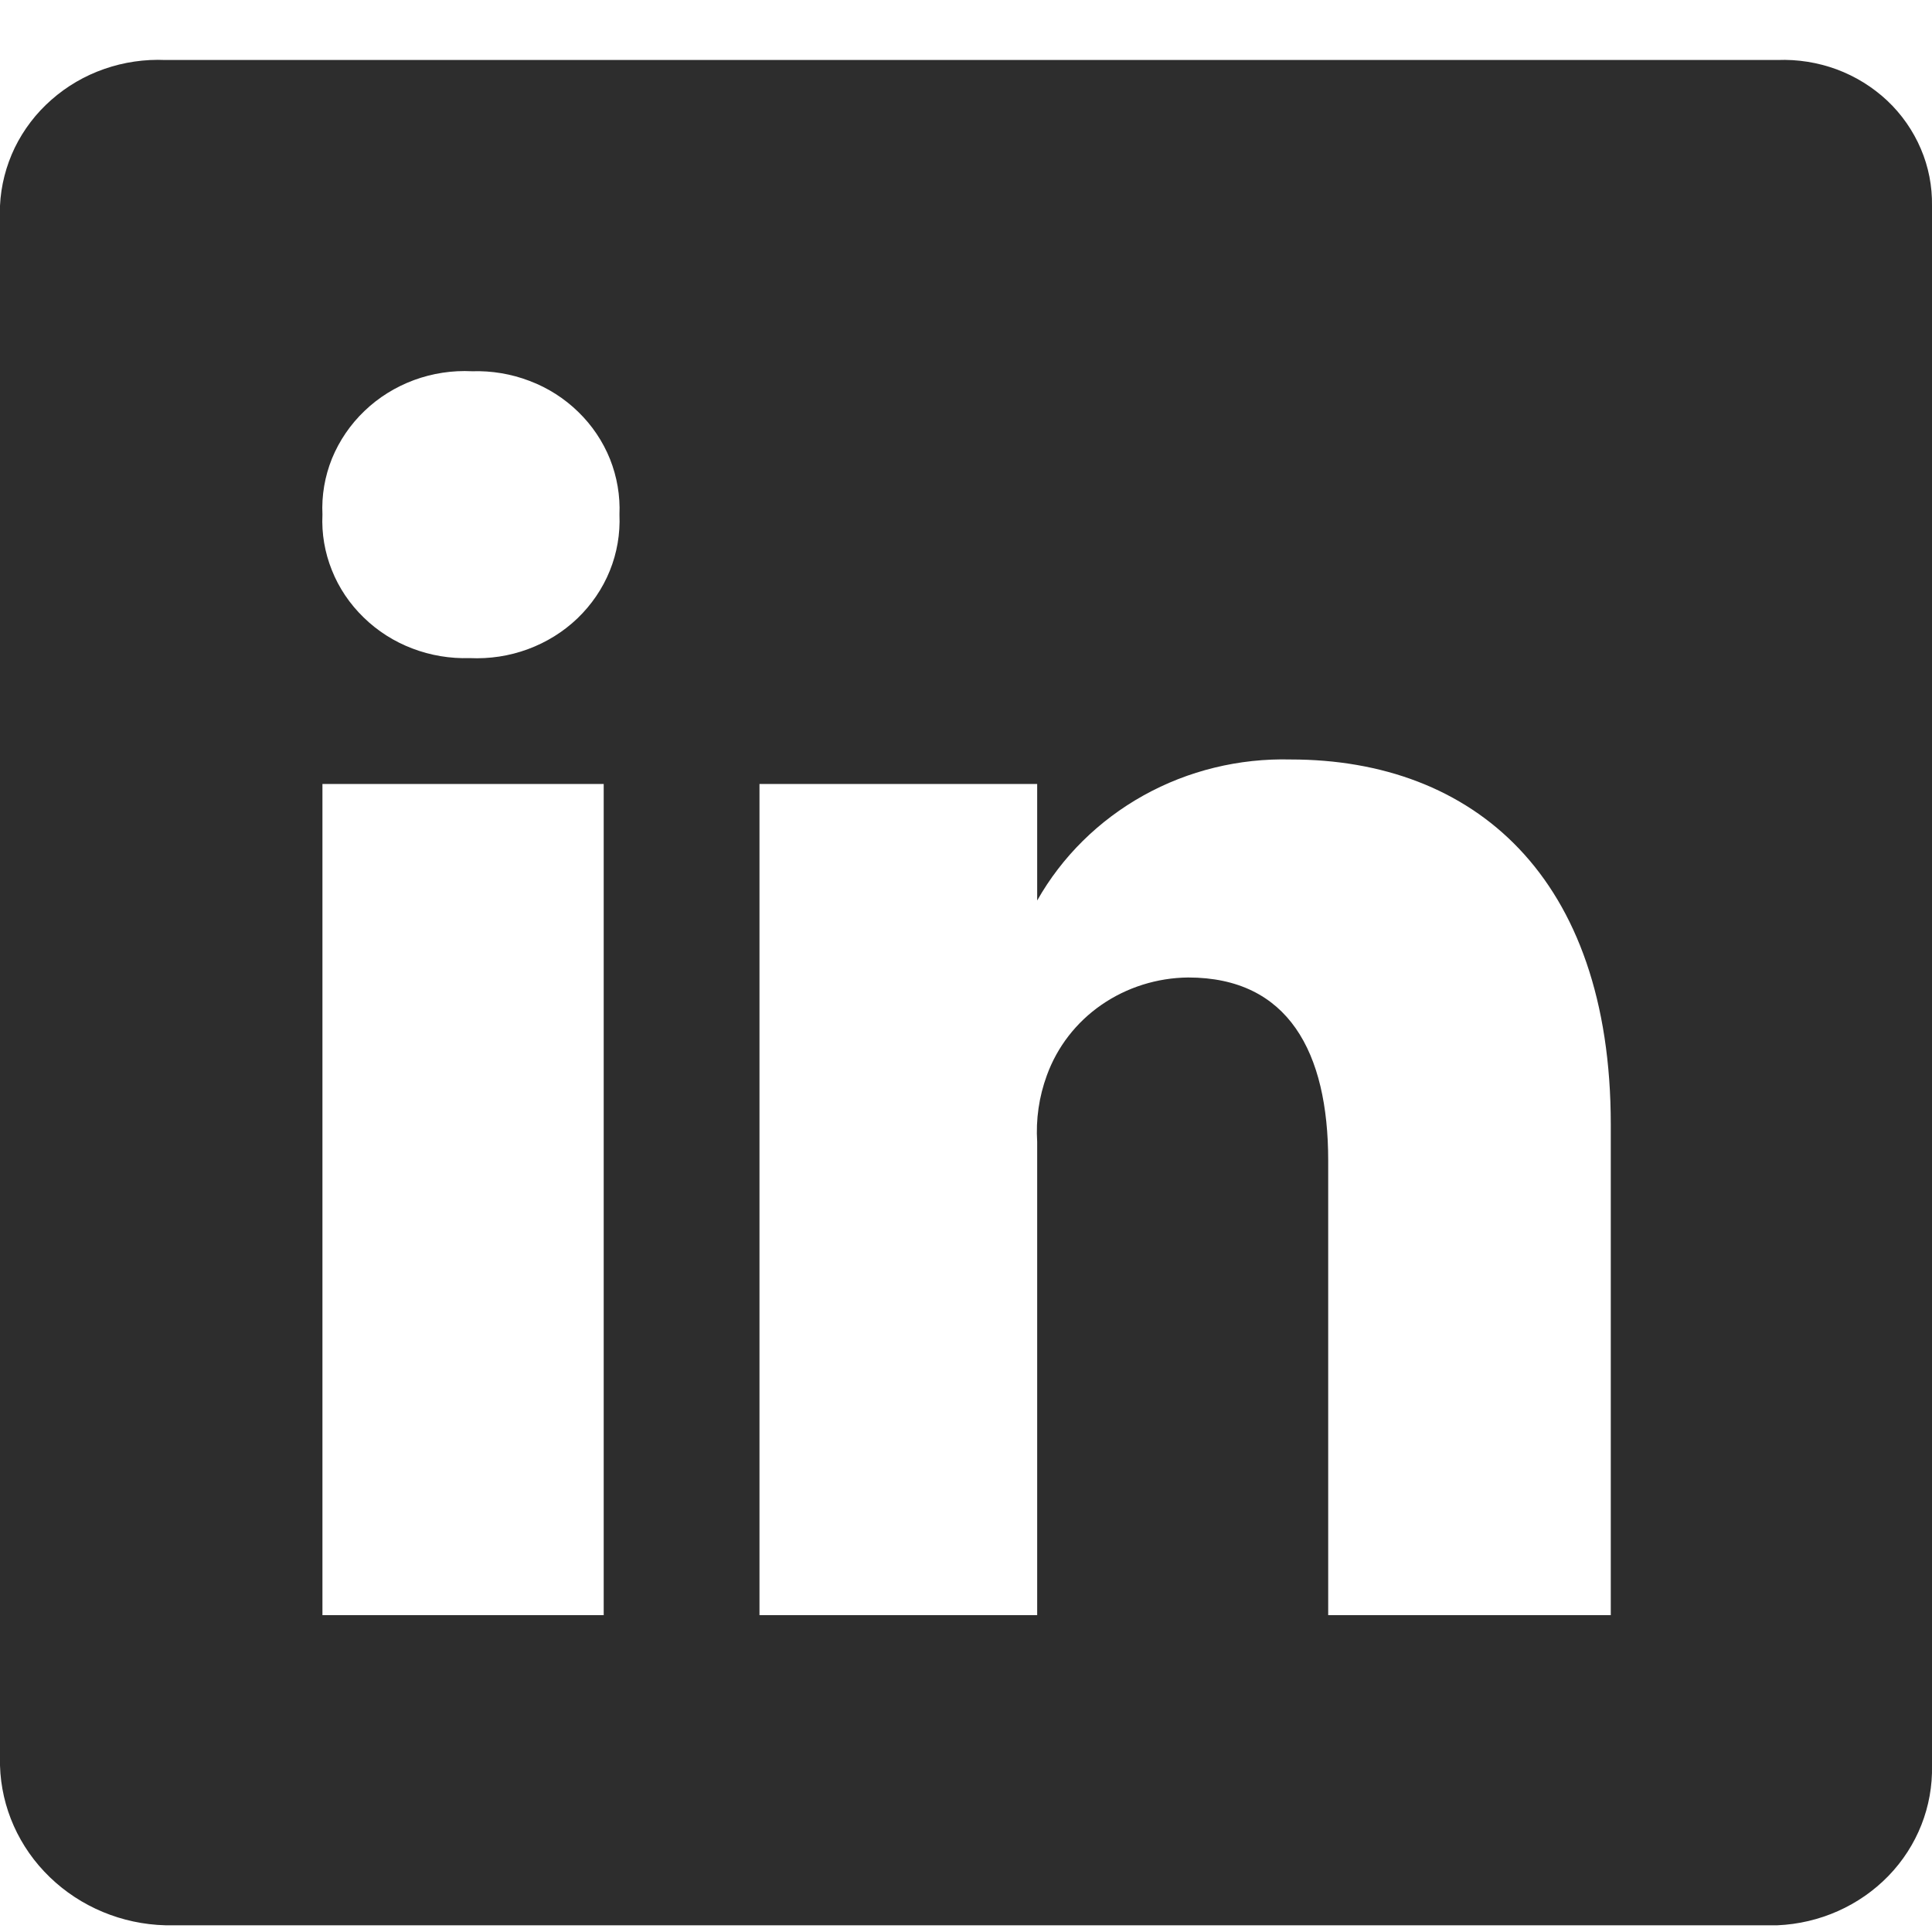<svg width="19" height="19" viewBox="0 0 19 19" fill="none" xmlns="http://www.w3.org/2000/svg">
<path d="M17.48 0.59L1.627 0.59C1.423 0.581 1.218 0.611 1.026 0.678C0.833 0.745 0.657 0.848 0.506 0.981C0.354 1.114 0.232 1.275 0.145 1.453C0.059 1.632 0.009 1.826 0 2.023L0 17.363C0.012 17.776 0.187 18.169 0.49 18.461C0.792 18.753 1.199 18.923 1.627 18.934H17.48C17.895 18.916 18.287 18.742 18.572 18.448C18.856 18.155 19.009 17.765 19 17.363V2.023C19.003 1.831 18.966 1.64 18.89 1.463C18.814 1.285 18.702 1.124 18.56 0.99C18.417 0.856 18.248 0.751 18.062 0.682C17.877 0.614 17.678 0.582 17.48 0.59ZM5.937 15.884H3.171L3.171 7.71H5.937V15.884ZM4.619 6.472C4.426 6.478 4.234 6.446 4.054 6.377C3.875 6.309 3.712 6.205 3.576 6.072C3.44 5.94 3.333 5.782 3.264 5.608C3.194 5.434 3.162 5.248 3.171 5.061C3.162 4.873 3.194 4.685 3.265 4.509C3.337 4.334 3.445 4.175 3.584 4.042C3.722 3.909 3.888 3.806 4.071 3.738C4.253 3.671 4.448 3.641 4.643 3.651C4.836 3.645 5.028 3.677 5.208 3.746C5.388 3.814 5.551 3.918 5.687 4.051C5.823 4.183 5.929 4.341 5.999 4.515C6.068 4.689 6.1 4.875 6.092 5.061C6.1 5.25 6.068 5.438 5.997 5.613C5.926 5.789 5.817 5.948 5.679 6.081C5.54 6.214 5.374 6.317 5.192 6.384C5.009 6.452 4.814 6.481 4.619 6.472ZM15.841 15.884L13.062 15.884L13.062 11.413C13.062 10.347 12.67 9.613 11.685 9.613C11.379 9.616 11.081 9.71 10.832 9.882C10.583 10.054 10.396 10.297 10.295 10.576C10.218 10.786 10.186 11.008 10.2 11.23L10.2 15.884H7.469V7.71L10.2 7.71V8.856C10.443 8.426 10.805 8.068 11.245 7.823C11.685 7.578 12.186 7.456 12.694 7.469C14.487 7.469 15.841 8.616 15.841 11.058L15.841 15.884Z" fill="#2D2D2D"/>
</svg>
